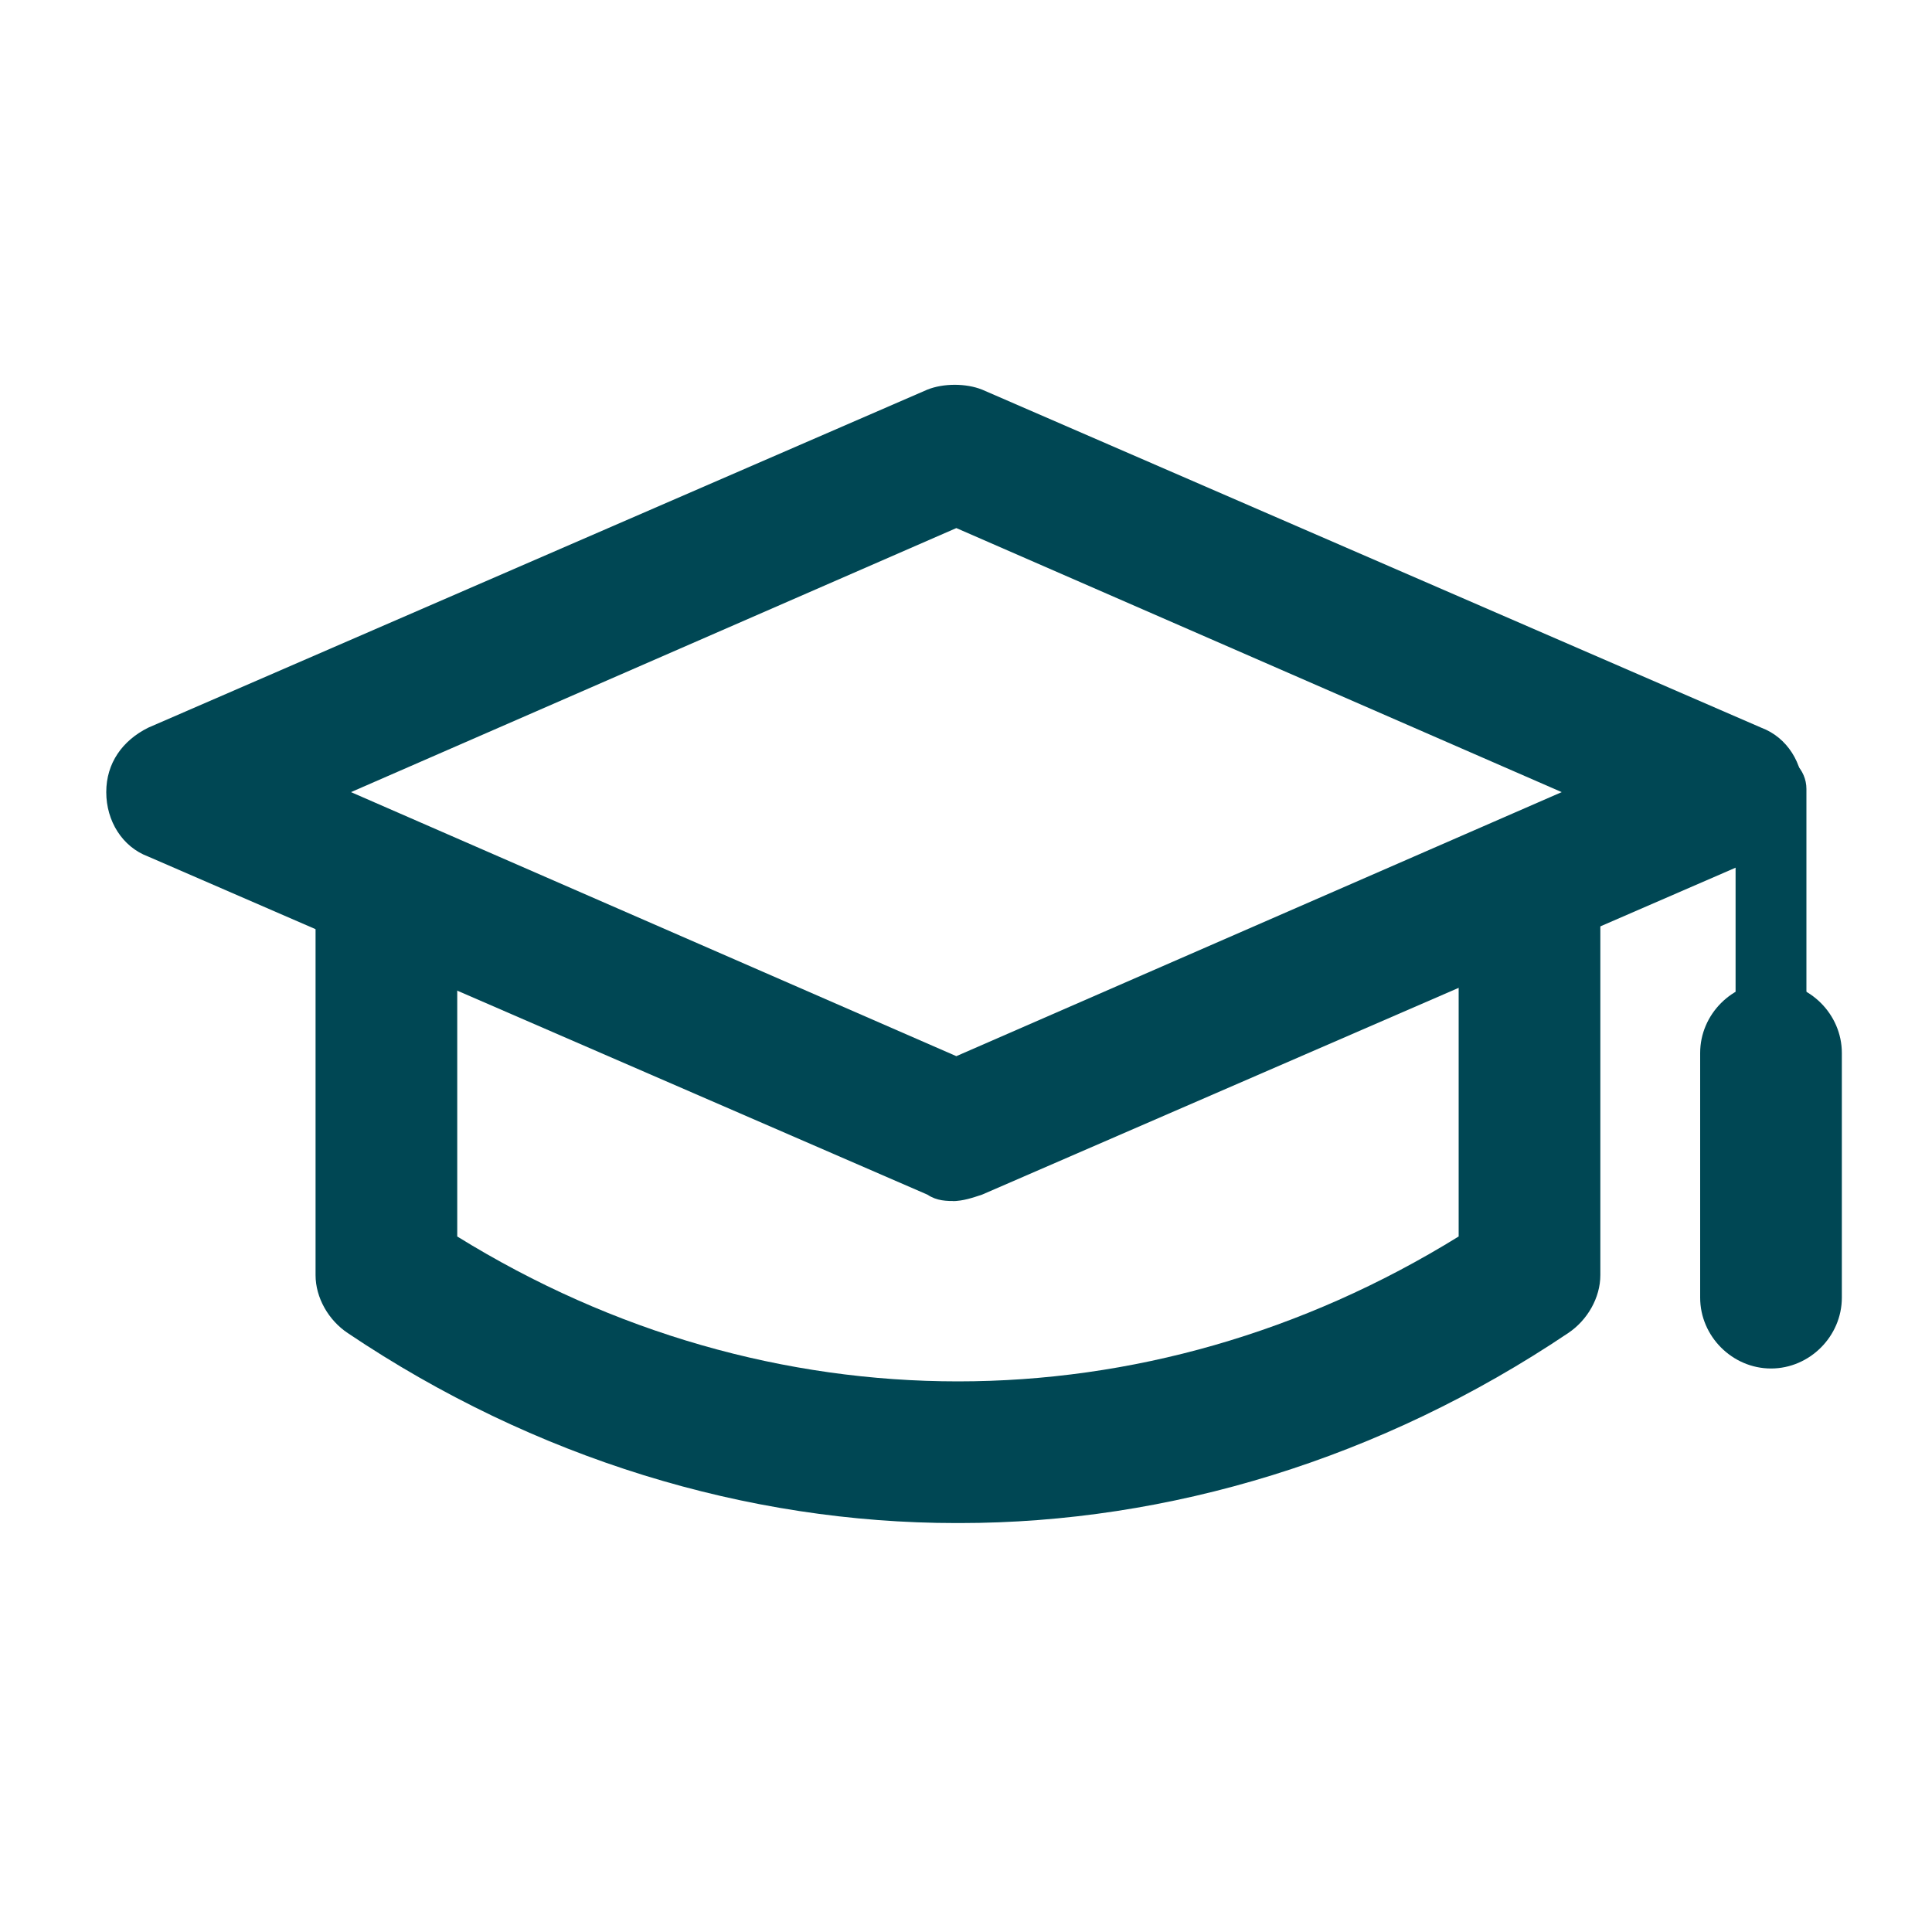 <svg height="21.2mm" viewBox="0 0 60 60" width="21.2mm" xmlns="http://www.w3.org/2000/svg" xmlns:xlink="http://www.w3.org/1999/xlink"><clipPath id="a"><path d="m3.3 11.9h53.9v35.4h-53.9z"/></clipPath><g clip-path="url(#a)" fill="#004754"><path d="m10.9 24.6 18.8 8.2 18.8-8.2-18.8-8.2zm18.8 12.7c-.3 0-.6 0-.9-.2l-24.2-10.5c-.8-.3-1.3-1.1-1.3-2s.5-1.6 1.3-2l24.2-10.5c.5-.2 1.2-.2 1.7 0l24.2 10.5c.8.3 1.3 1.1 1.3 2s-.5 1.6-1.3 2l-24.2 10.5c-.3.1-.6.2-.9.2"/><path d="m29.7 47.3c-6.5 0-13.1-2-18.9-5.9-.6-.4-1-1.1-1-1.8v-11.5c0-1.2 1-2.2 2.2-2.2s2.2 1 2.2 2.2v10.3c9.7 6 21.4 6 31.1 0v-10.3c0-1.2 1-2.2 2.2-2.2s2.2 1 2.2 2.2v11.5c0 .7-.4 1.4-1 1.8-5.8 3.9-12.4 5.9-18.9 5.9"/><path d="m55 41.4c-.6 0-1.1-.5-1.1-1.1v-15.8c0-.6.5-1.1 1.1-1.1s1.1.5 1.1 1.1v15.8c0 .6-.5 1.1-1.1 1.1"/><path d="m55 42.5c-1.2 0-2.2-1-2.2-2.2v-7.6c0-1.2 1-2.2 2.2-2.2s2.2 1 2.2 2.2v7.6c0 1.2-1 2.2-2.2 2.2"/></g></svg>
